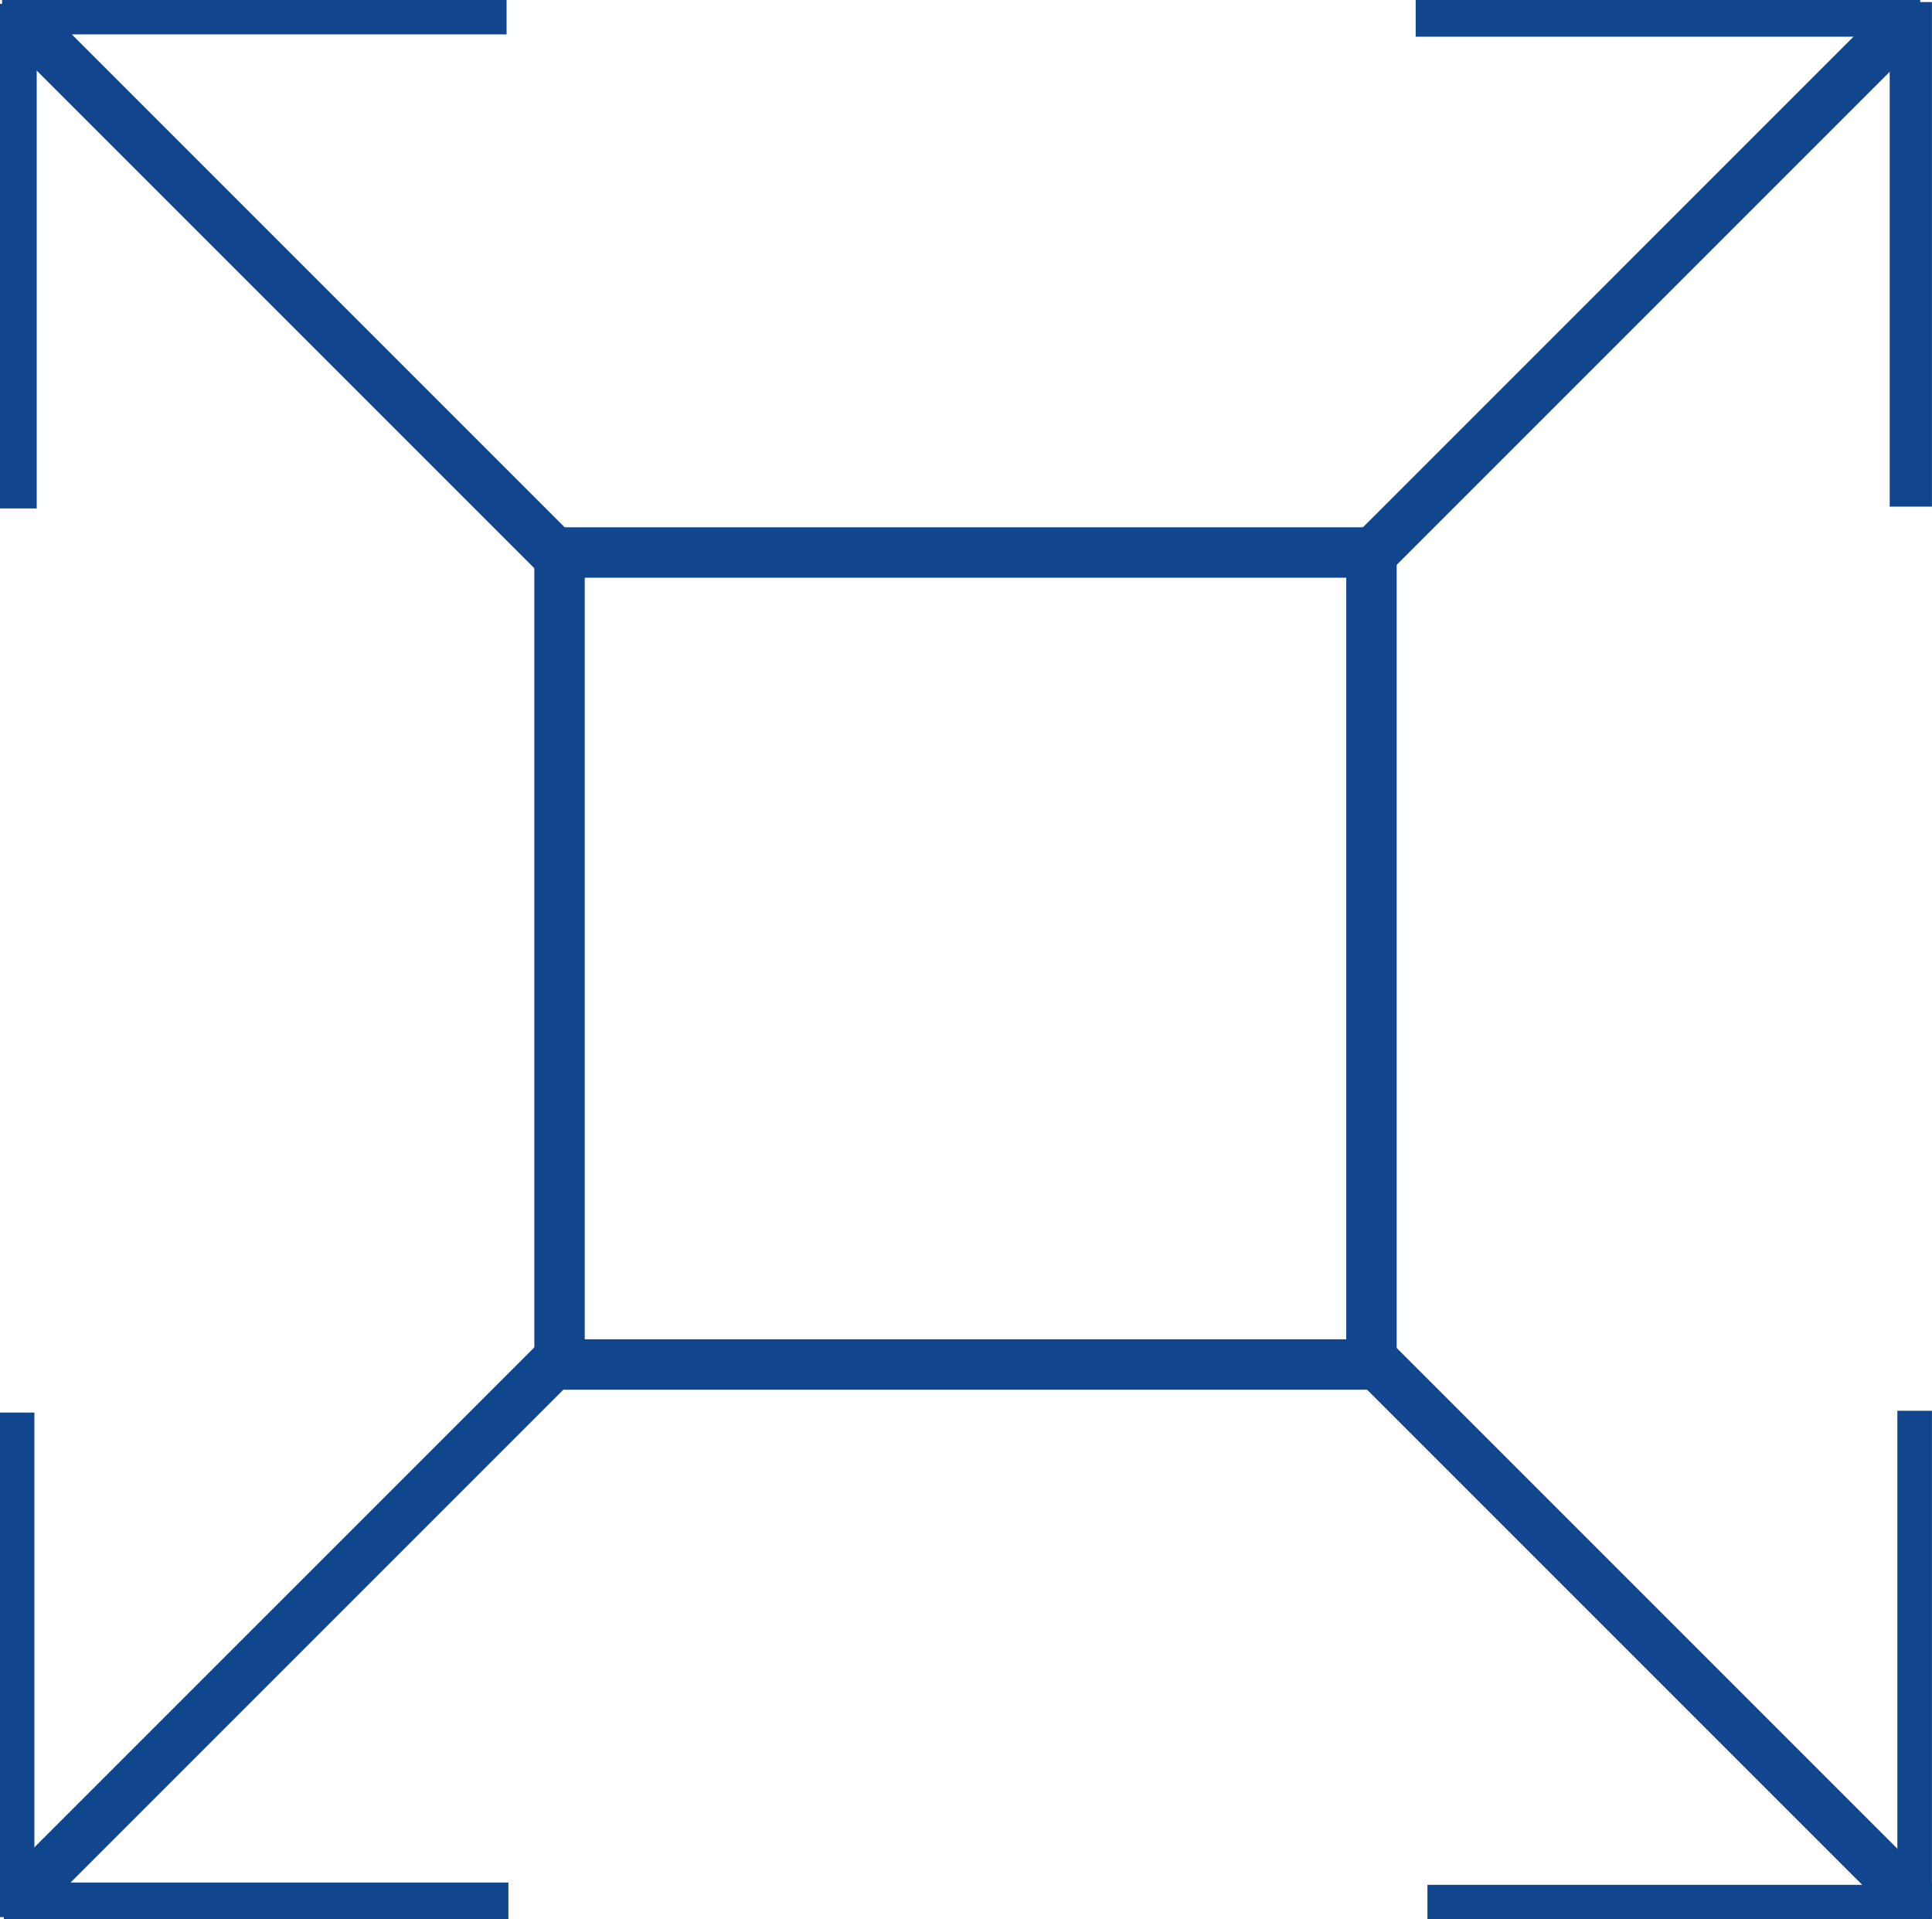 <?xml version="1.0" encoding="UTF-8"?>
<svg xmlns="http://www.w3.org/2000/svg" xmlns:xlink="http://www.w3.org/1999/xlink" id="Group_19" data-name="Group 19" width="38.317" height="38.061" viewBox="0 0 38.317 38.061">
  <defs>
    <clipPath id="clip-path">
      <rect id="Rectangle_6" data-name="Rectangle 6" width="38.316" height="38.061" fill="none" stroke="#11458E" stroke-width="1"></rect>
    </clipPath>
  </defs>
  <rect id="Rectangle_5" data-name="Rectangle 5" width="16.103" height="16.103" transform="translate(11.097 10.957)" fill="none" stroke="#11458E" stroke-miterlimit="10" stroke-width="1"></rect>
  <g id="Group_3" data-name="Group 3" transform="translate(0 0)">
    <g id="Group_2" data-name="Group 2" clip-path="url(#clip-path)">
      <line id="Line_4" data-name="Line 4" x1="10.885" y2="10.885" transform="translate(0.281 26.859)" fill="none" stroke="#11458E" stroke-miterlimit="10" stroke-width="1"></line>
      <line id="Line_5" data-name="Line 5" y2="10.006" transform="translate(0.182 28.013)" fill="none" stroke="#11458E" stroke-miterlimit="10" stroke-width="1"></line>
      <line id="Line_6" data-name="Line 6" x1="10.006" transform="translate(0.077 37.833)" fill="none" stroke="#11458E" stroke-miterlimit="10" stroke-width="1"></line>
      <line id="Line_7" data-name="Line 7" x1="10.885" y1="10.885" transform="translate(0.316 0.281)" fill="none" stroke="#11458E" stroke-miterlimit="10" stroke-width="1"></line>
      <line id="Line_8" data-name="Line 8" x1="10.006" transform="translate(0.041 0.182)" fill="none" stroke="#11458E" stroke-miterlimit="10" stroke-width="1"></line>
      <line id="Line_9" data-name="Line 9" y1="10.006" transform="translate(0.228 0.077)" fill="none" stroke="#11458E" stroke-miterlimit="10" stroke-width="1"></line>
      <line id="Line_10" data-name="Line 10" x2="10.885" y2="10.885" transform="translate(27.156 26.895)" fill="none" stroke="#11458E" stroke-miterlimit="10" stroke-width="1"></line>
      <line id="Line_11" data-name="Line 11" x2="10.006" transform="translate(28.31 37.879)" fill="none" stroke="#11458E" stroke-miterlimit="10" stroke-width="1"></line>
      <line id="Line_12" data-name="Line 12" y2="10.006" transform="translate(38.13 27.978)" fill="none" stroke="#11458E" stroke-miterlimit="10" stroke-width="1"></line>
      <line id="Line_13" data-name="Line 13" y1="10.885" x2="10.885" transform="translate(26.994 0.316)" fill="none" stroke="#11458E" stroke-miterlimit="10" stroke-width="1"></line>
      <line id="Line_14" data-name="Line 14" y1="10.006" transform="translate(37.978 0.041)" fill="none" stroke="#11458E" stroke-miterlimit="10" stroke-width="1"></line>
      <line id="Line_15" data-name="Line 15" x2="10.006" transform="translate(28.077 0.228)" fill="none" stroke="#11458E" stroke-miterlimit="10" stroke-width="1"></line>
    </g>
  </g>
</svg>
